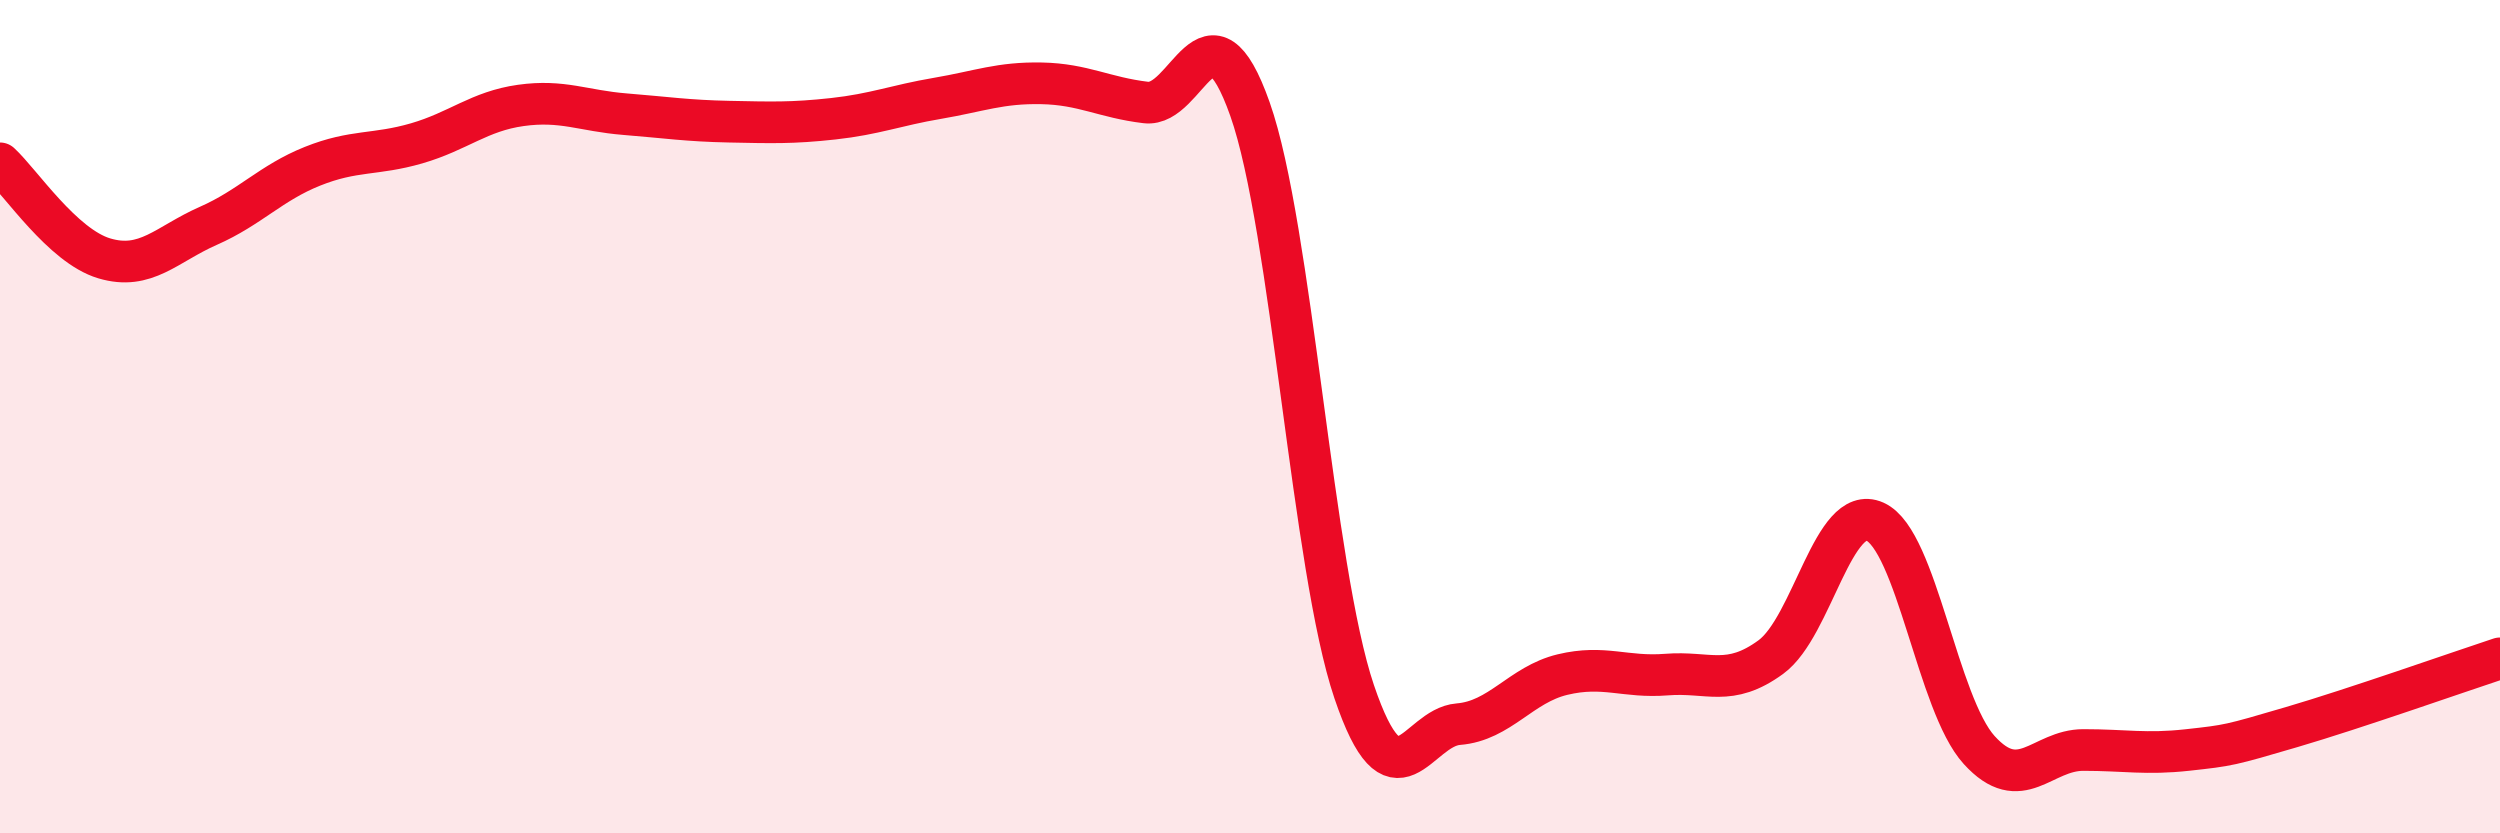 
    <svg width="60" height="20" viewBox="0 0 60 20" xmlns="http://www.w3.org/2000/svg">
      <path
        d="M 0,3.92 C 0.5,4.38 1.5,5.9 2.5,6.2 C 3.5,6.5 4,5.86 5,5.42 C 6,4.98 6.5,4.39 7.5,3.99 C 8.5,3.59 9,3.73 10,3.44 C 11,3.15 11.5,2.67 12.5,2.53 C 13.5,2.39 14,2.66 15,2.74 C 16,2.82 16.5,2.9 17.5,2.92 C 18.5,2.94 19,2.96 20,2.85 C 21,2.74 21.5,2.53 22.5,2.36 C 23.5,2.19 24,1.98 25,2 C 26,2.02 26.5,2.34 27.5,2.46 C 28.5,2.58 29,-0.21 30,2.62 C 31,5.45 31.5,13.65 32.5,16.6 C 33.5,19.55 34,17.46 35,17.38 C 36,17.3 36.5,16.43 37.5,16.19 C 38.5,15.95 39,16.27 40,16.19 C 41,16.11 41.5,16.5 42.5,15.77 C 43.5,15.04 44,12.07 45,12.52 C 46,12.97 46.5,16.9 47.5,18 C 48.5,19.1 49,18 50,18 C 51,18 51.5,18.11 52.5,18 C 53.5,17.89 53.5,17.89 55,17.45 C 56.5,17.01 59,16.13 60,15.8L60 20L0 20Z"
        fill="#EB0A25"
        opacity="0.1"
        stroke-linecap="round"
        stroke-linejoin="round"
      />
      <path
        d="M 0,3.92 C 0.5,4.38 1.5,5.9 2.5,6.2 C 3.5,6.5 4,5.86 5,5.42 C 6,4.98 6.5,4.39 7.5,3.99 C 8.5,3.59 9,3.73 10,3.44 C 11,3.15 11.5,2.67 12.5,2.53 C 13.5,2.39 14,2.66 15,2.74 C 16,2.82 16.5,2.9 17.5,2.92 C 18.5,2.94 19,2.96 20,2.85 C 21,2.74 21.5,2.53 22.5,2.36 C 23.5,2.19 24,1.98 25,2 C 26,2.02 26.5,2.34 27.5,2.46 C 28.5,2.58 29,-0.21 30,2.62 C 31,5.45 31.5,13.65 32.5,16.6 C 33.5,19.55 34,17.46 35,17.38 C 36,17.3 36.5,16.43 37.5,16.19 C 38.5,15.95 39,16.27 40,16.19 C 41,16.11 41.5,16.5 42.5,15.77 C 43.5,15.04 44,12.07 45,12.52 C 46,12.97 46.5,16.9 47.5,18 C 48.5,19.1 49,18 50,18 C 51,18 51.5,18.11 52.5,18 C 53.5,17.89 53.5,17.89 55,17.45 C 56.5,17.01 59,16.13 60,15.8"
        stroke="#EB0A25"
        stroke-width="1"
        fill="none"
        stroke-linecap="round"
        stroke-linejoin="round"
      />
    </svg>
  